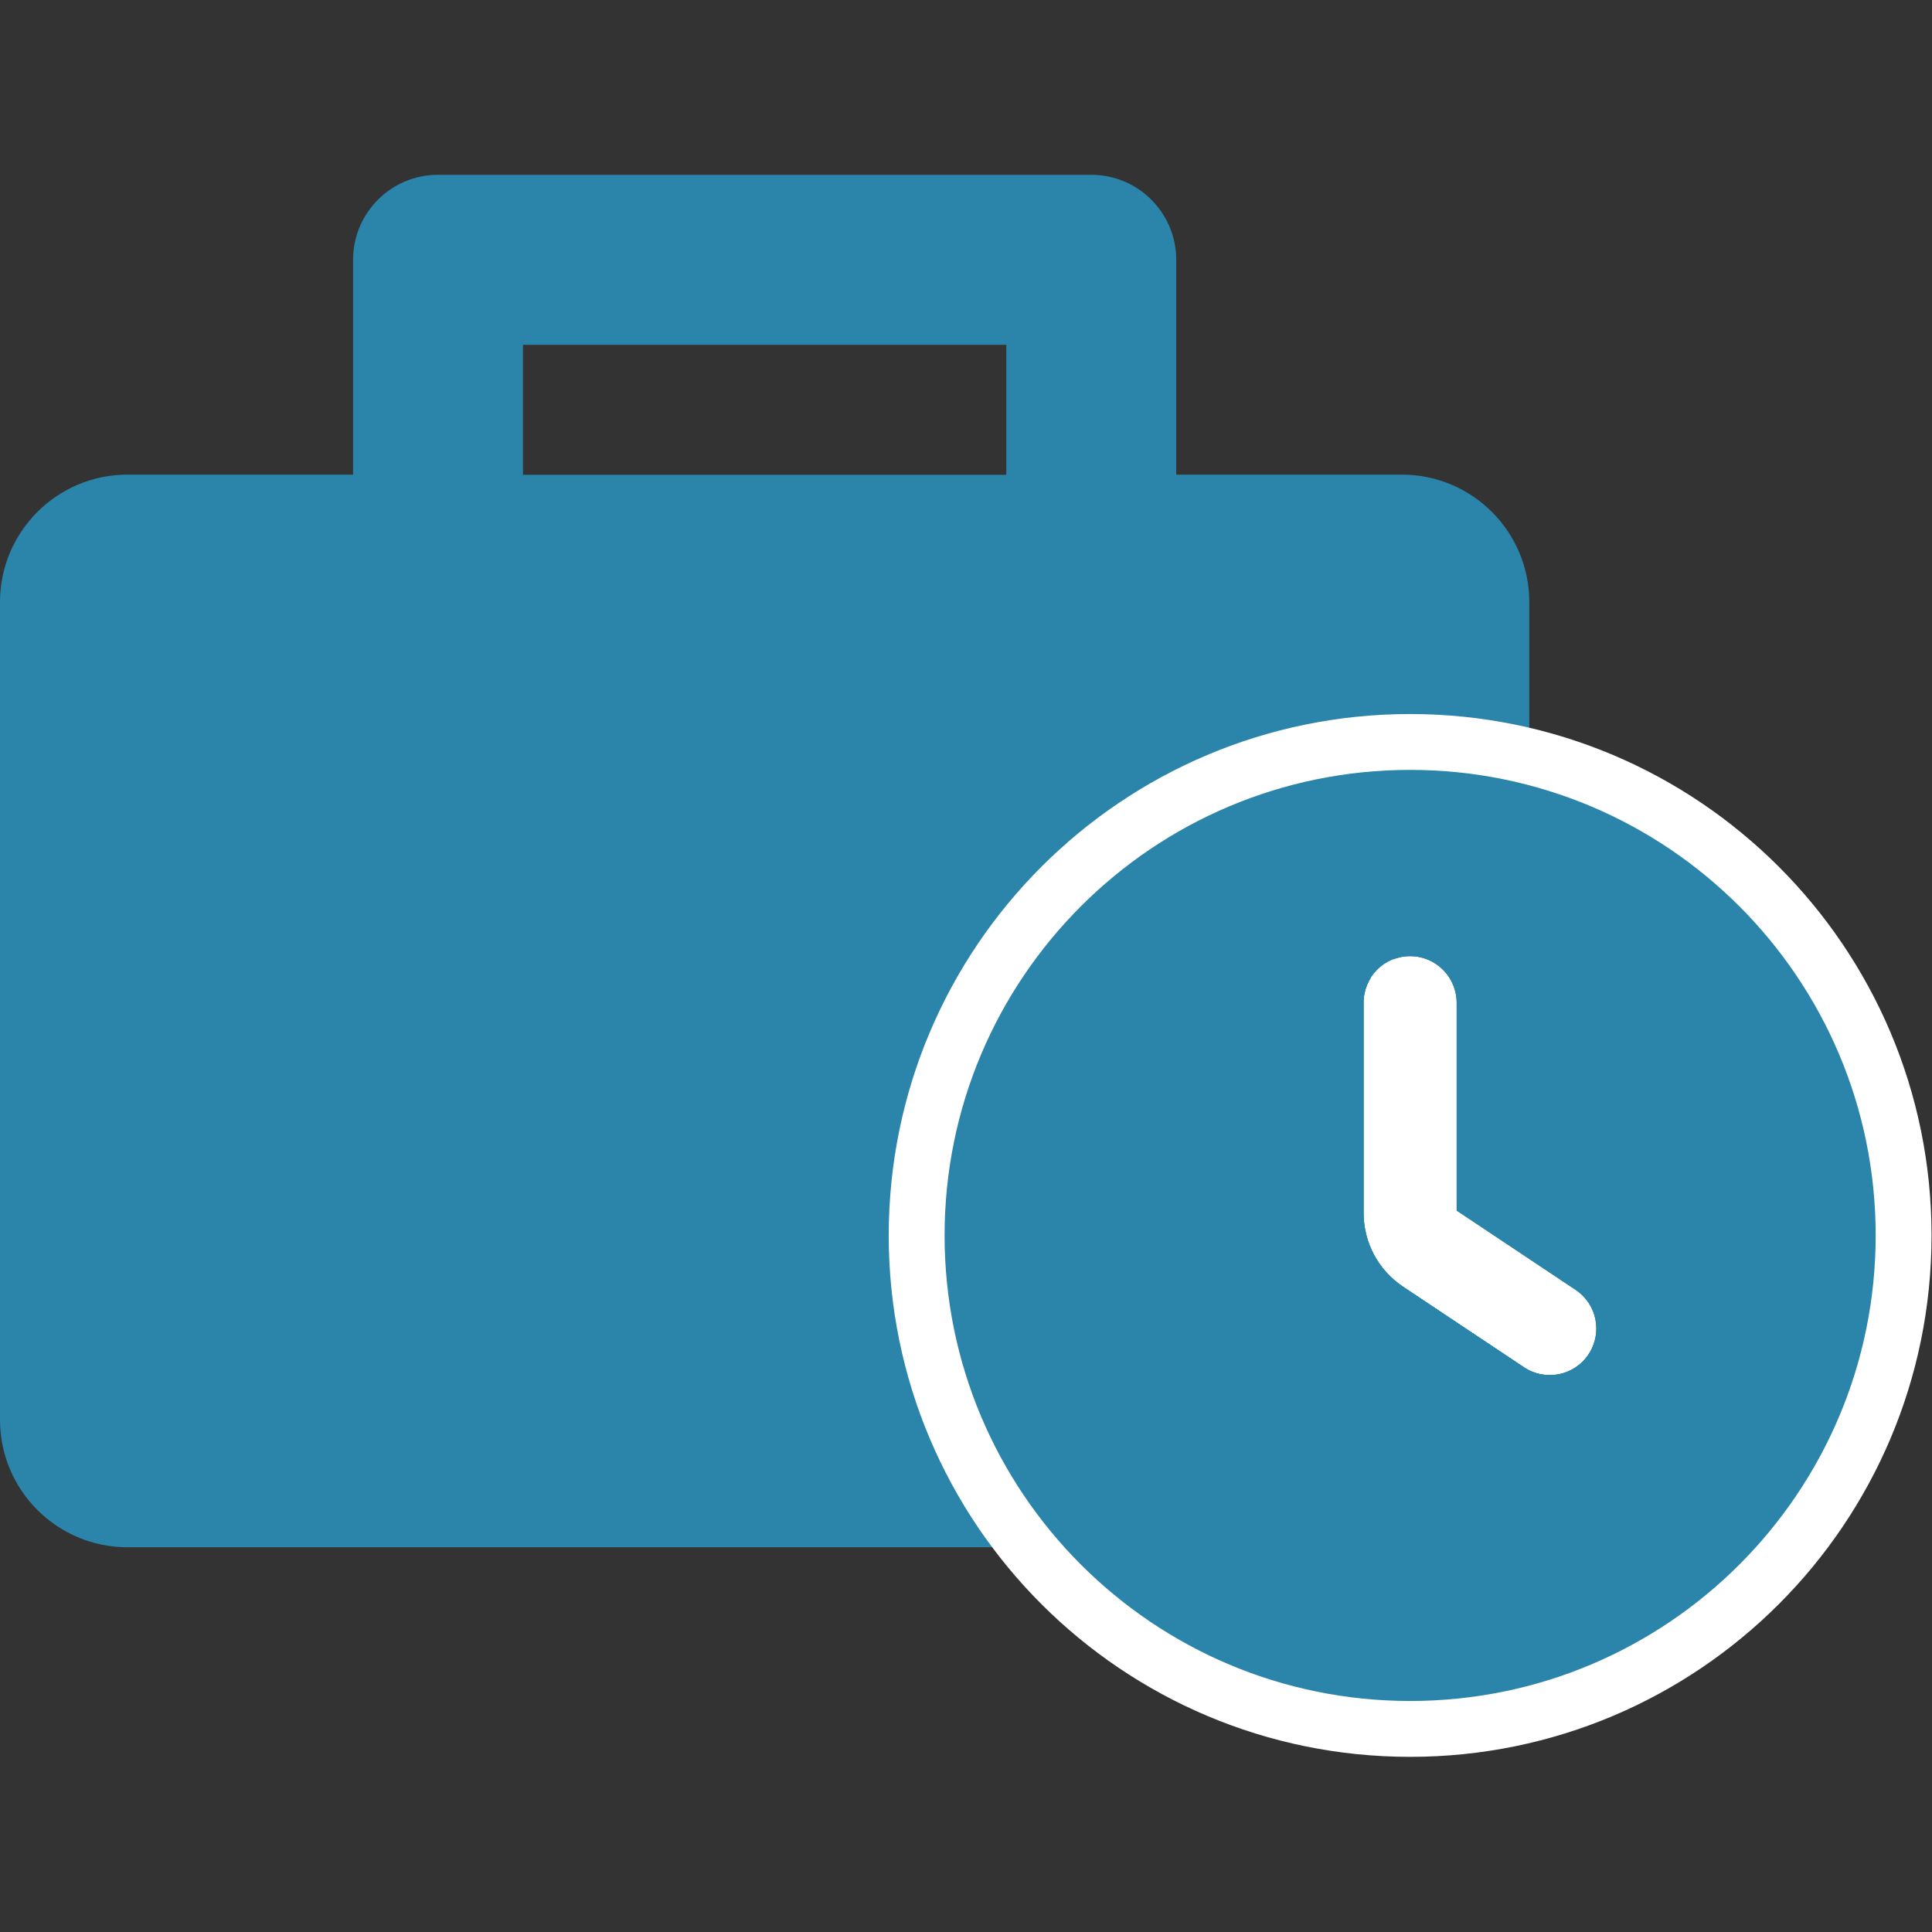 <?xml version="1.0" encoding="UTF-8" standalone="no"?>
<!-- Uploaded to: SVG Repo, www.svgrepo.com, Generator: SVG Repo Mixer Tools -->

<svg
   fill="#000000"
   version="1.1"
   id="Capa_1"
   width="800px"
   height="800px"
   viewBox="0 0 36 36"
   xml:space="preserve"
   xmlns="http://www.w3.org/2000/svg"
   xmlns:svg="http://www.w3.org/2000/svg"><rect x="0" y="0" width="36" height="36" fill="#333333" stroke="none"/><defs
   id="defs9" />

<g
   id="g4003"
   transform="translate(0,1.411)"><g
     id="g4">
	<path
   d="M 26.121,7.433 H 21.917 V 3.429 C 21.917,2.555 21.208,1.846 20.334,1.846 H 8.162 C 7.288,1.846 6.579,2.555 6.579,3.429 V 7.433 H 2.375 C 1.064,7.433 0,8.497 0,9.808 V 25.045 c 0,1.312 1.064,2.375 2.375,2.375 H 26.121 c 1.312,0 2.375,-1.062 2.375,-2.375 V 9.808 c 0,-1.31 -1.062,-2.375 -2.375,-2.375 z M 9.745,5.014 H 18.751 V 7.436 H 9.745 Z"
   id="path2"
   style="fill:#2b84aa;fill-opacity:1;stroke-width:0.792" />
</g><g
     id="g3266"
     transform="matrix(1.131,0,0,1.131,-0.581,-3.01)"><ellipse
       style="fill:#ffffff;fill-rule:evenodd;stroke:none;stroke-width:0.034;-inkscape-stroke:none;stop-color:#000000"
       id="path304"
       cx="24.393"
       cy="21.834"
       rx="6.919"
       ry="6.835" /><g
       style="fill:none"
       id="g250"
       transform="matrix(0.767,0,0,0.767,14.542,12.564)"><path
         fill-rule="evenodd"
         clip-rule="evenodd"
         d="M 2,12 C 2,6.477 6.477,2 12,2 17.523,2 22,6.477 22,12 22,17.523 17.523,22 12,22 6.477,22 2,17.523 2,12 Z m 13.832,2.555 c -0.306,0.46 -0.927,0.584 -1.387,0.277 L 11.845,13.099 C 11.317,12.747 11,12.154 11,11.52 V 11.5 7 c 0,-0.552 0.448,-1 1,-1 0.552,0 1,0.448 1,1 v 4.465 l 2.555,1.703 c 0.46,0.306 0.584,0.927 0.277,1.387 z"
         fill="#323232"
         id="path240"
         style="fill:#2b84aa;fill-opacity:1" /><path
         fill-rule="evenodd"
         clip-rule="evenodd"
         d="M 2,12 C 2,6.477 6.477,2 12,2 17.523,2 22,6.477 22,12 22,17.523 17.523,22 12,22 6.477,22 2,17.523 2,12 Z m 13.832,2.555 c -0.306,0.46 -0.927,0.584 -1.387,0.277 L 11.845,13.099 C 11.317,12.747 11,12.154 11,11.52 V 11.5 7 c 0,-0.552 0.448,-1 1,-1 0.552,0 1,0.448 1,1 v 4.465 l 2.555,1.703 c 0.46,0.306 0.584,0.927 0.277,1.387 z"
         fill="#323232"
         id="path2371"
         style="fill:#2b84aa;fill-opacity:1" /><path
         fill-rule="evenodd"
         clip-rule="evenodd"
         d="M 2,12 C 2,6.477 6.477,2 12,2 17.523,2 22,6.477 22,12 22,17.523 17.523,22 12,22 6.477,22 2,17.523 2,12 Z m 15.632,4.355 c -0.306,0.46 -2.727,1.184 -3.187,0.877 0.899,2.727 -2.791,0.279 -4.4,-1.133 C 9.517,15.747 9.2,12.154 9.2,11.52 V 11.5 7 c 0,-0.552 2.248,-2.5 2.8,-2.5 0.552,0 4.787,1.698 4.491,2.164 l 0.733,3.27 2.25,3.113 c 0.46,0.306 -1.535,2.849 -1.842,3.308 z"
         fill="#323232"
         id="path2436"
         style="fill:none;fill-opacity:1;stroke:#ffffff;stroke-width:2.4;stroke-dasharray:none;stroke-opacity:1" /><path
         fill-rule="evenodd"
         clip-rule="evenodd"
         d="M 2,12 C 2,6.477 6.477,2 12,2 17.523,2 22,6.477 22,12 22,17.523 17.523,22 12,22 6.477,22 2,17.523 2,12 Z m 13.832,2.555 c -0.306,0.46 -0.927,0.584 -1.387,0.277 L 11.845,13.099 C 11.317,12.747 11,12.154 11,11.52 V 11.5 7 c 0,-0.552 0.448,-1 1,-1 0.552,0 1,0.448 1,1 v 4.465 l 2.555,1.703 c 0.46,0.306 0.584,0.927 0.277,1.387 z"
         fill="#323232"
         id="path2377"
         style="fill:#2b84aa;fill-opacity:1" /></g></g></g></svg>
